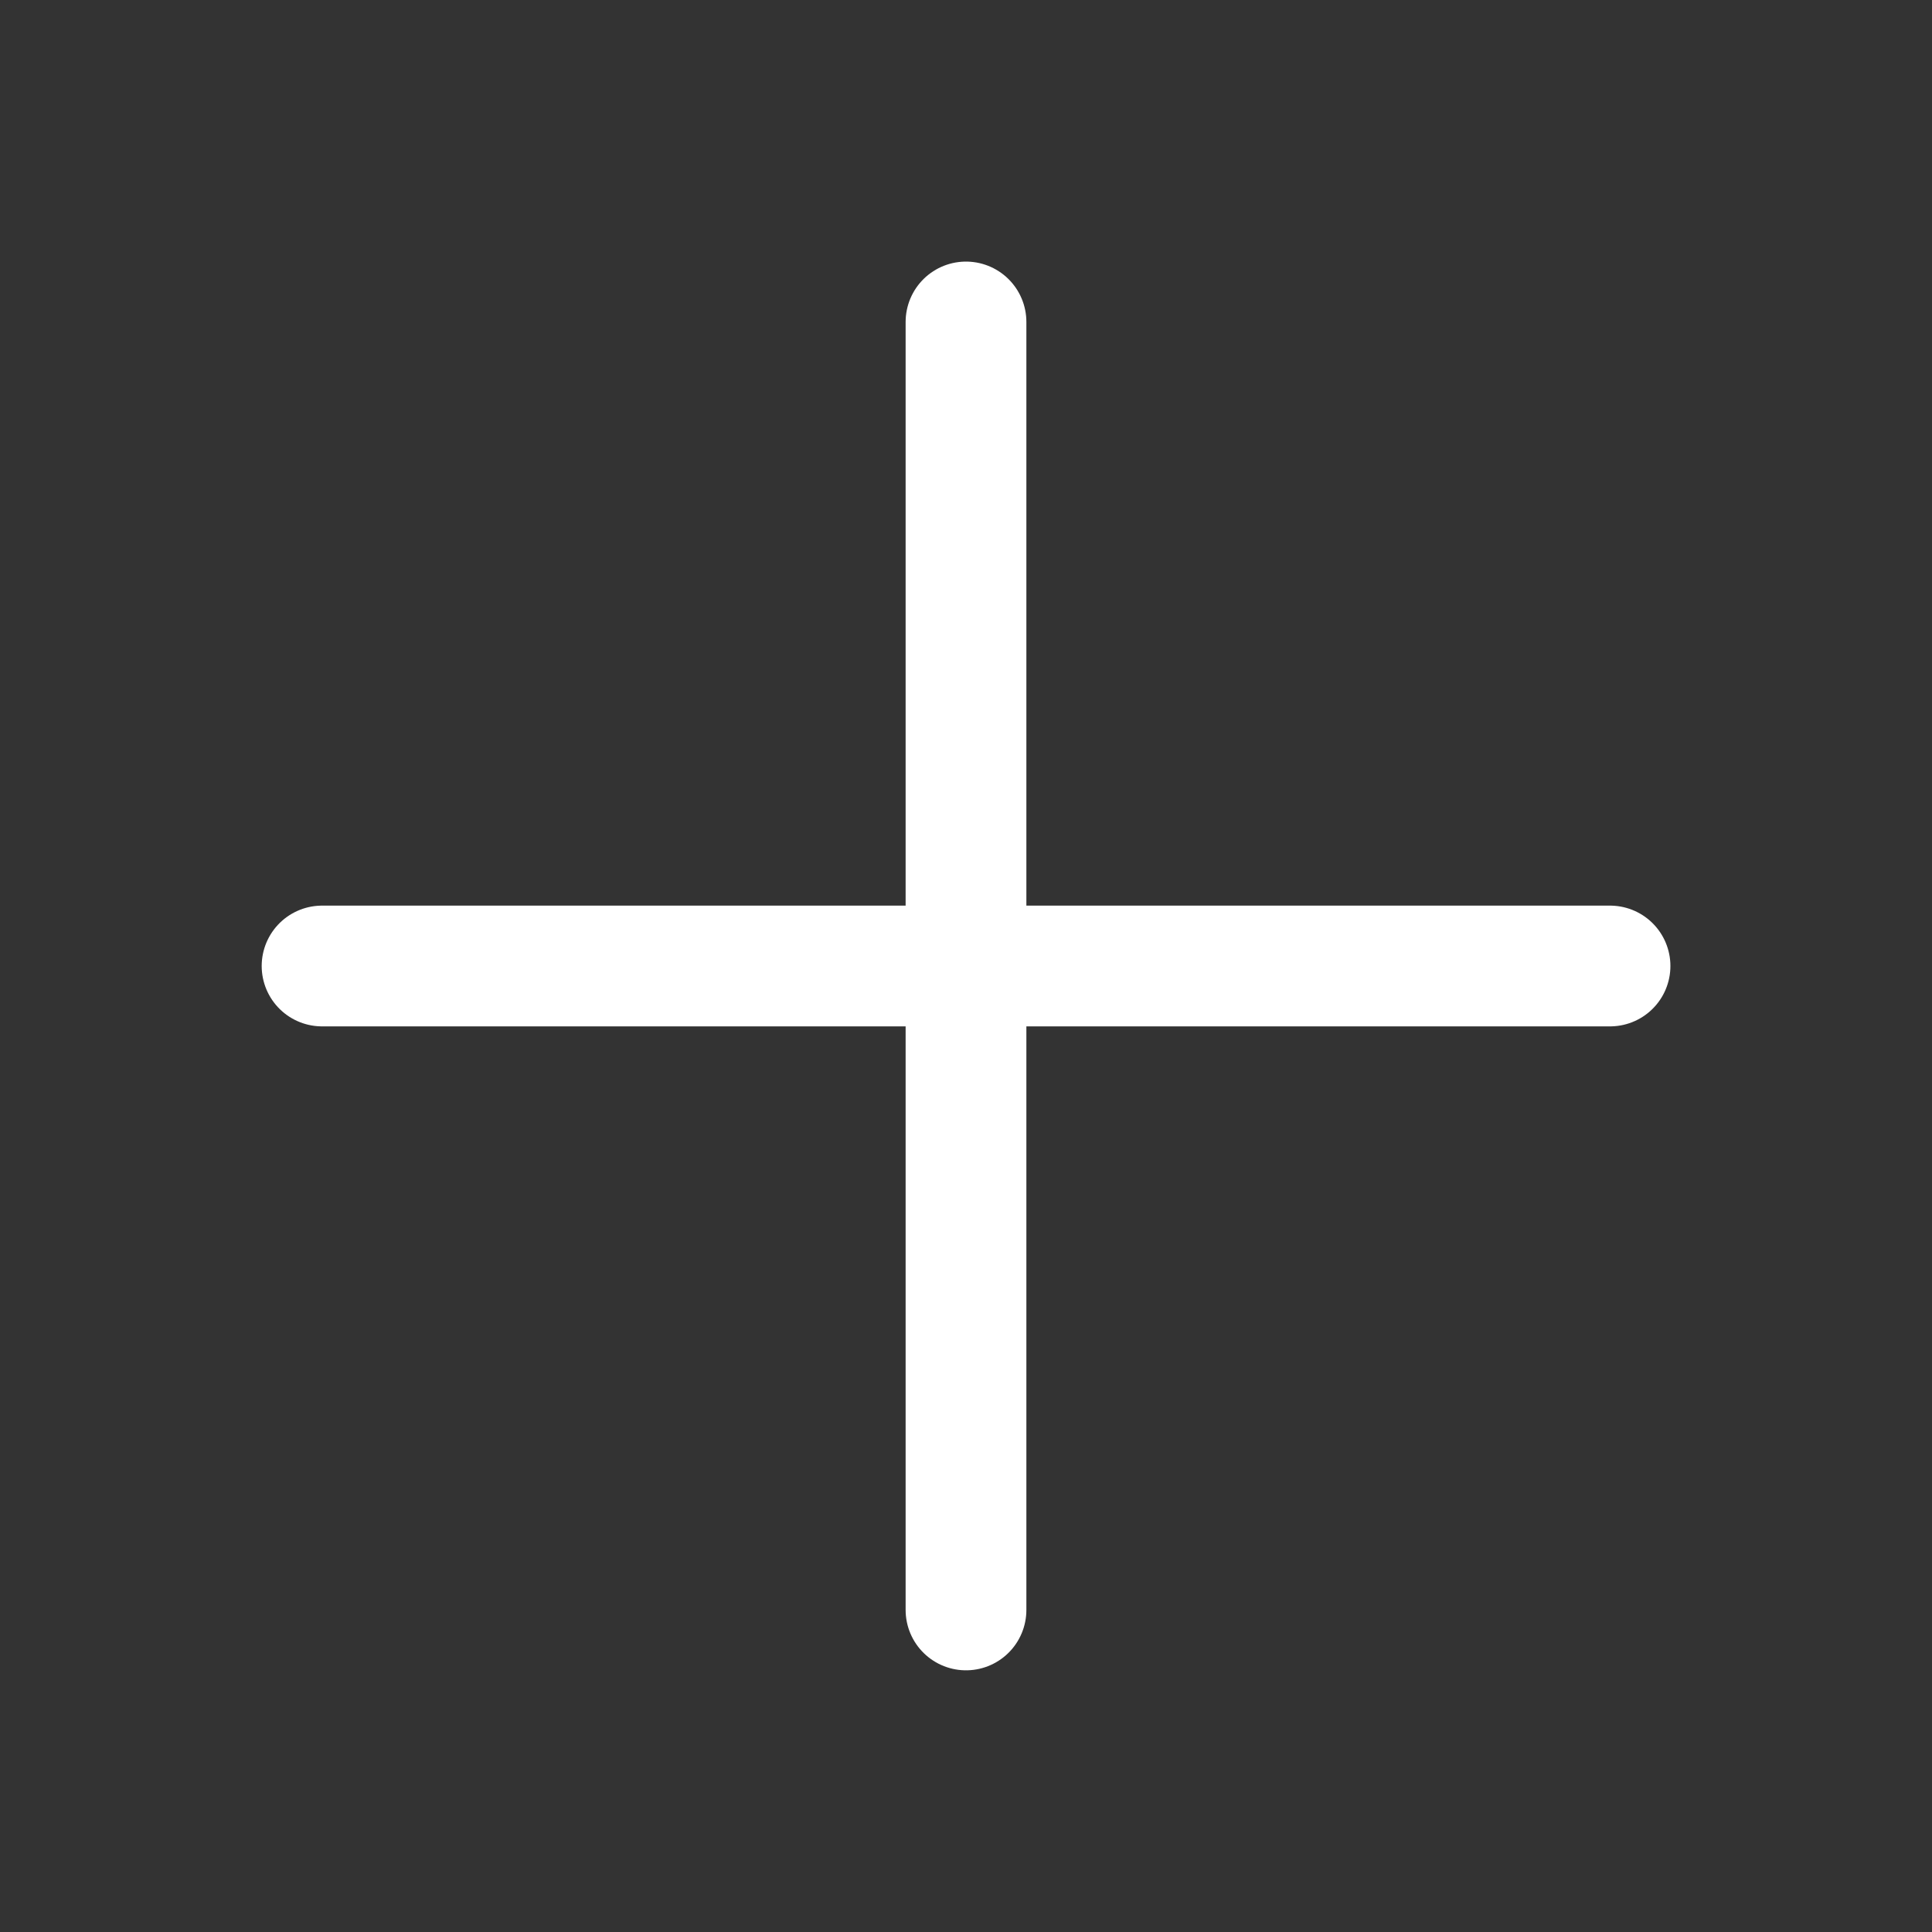 <svg width="20" height="20" viewBox="0 0 20 20" fill="none" xmlns="http://www.w3.org/2000/svg">
<rect x="0" y="0" width="20" height="20" fill="#333333" stroke="none"/>
<path d="M10 3.333V16.666" stroke="white" stroke-width="1.25" stroke-linecap="round" stroke-linejoin="round"/>
<path d="M3.334 10H16.667" stroke="white" stroke-width="1.25" stroke-linecap="round" stroke-linejoin="round"/>
</svg>
